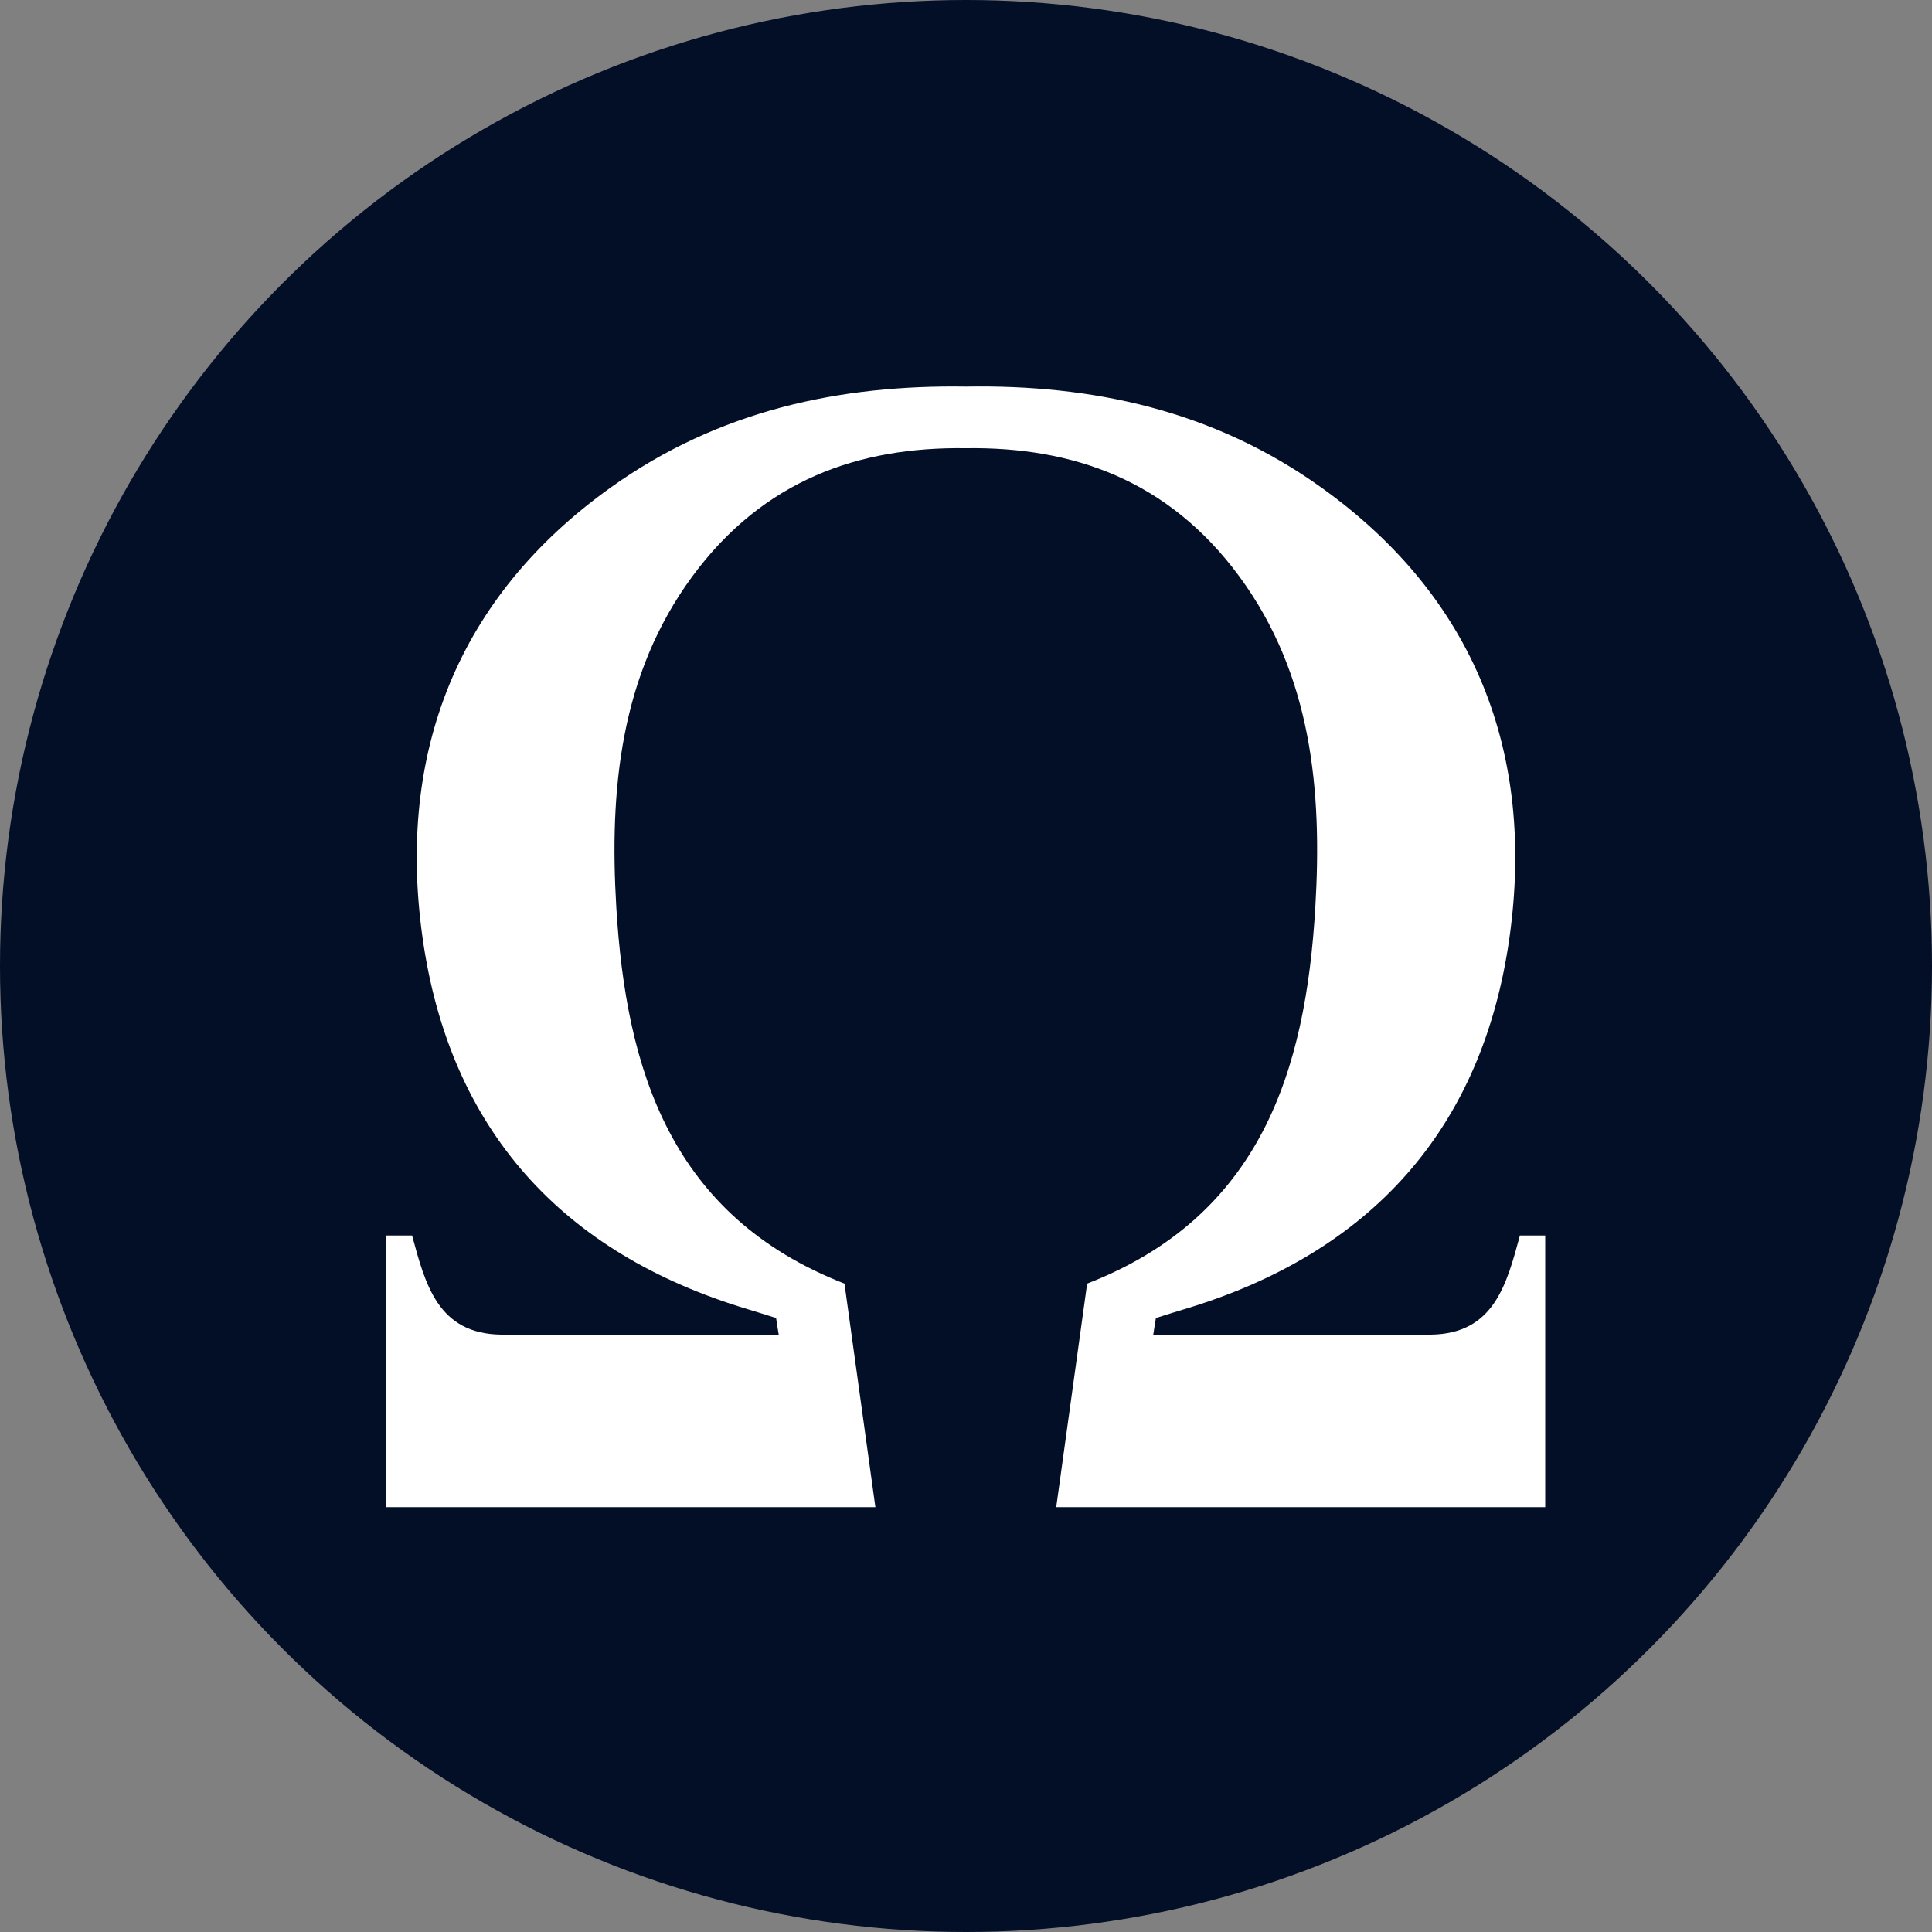 <?xml version="1.0" encoding="UTF-8"?>
<svg id="Layer_2" data-name="Layer 2" xmlns="http://www.w3.org/2000/svg" viewBox="0 0 100 100">
  <rect x="0" y="0" width="100" height="100" fill="#808080" stroke="none"/>
  <defs>
    <style>
      .cls-1 {
        fill: #fff;
      }

      .cls-1, .cls-2 {
        stroke-width: 0px;
      }

      .cls-2 {
        fill: #030e27;
      }
    </style>
  </defs>
  <g id="Layer_1-2" data-name="Layer 1">
    <g>
      <circle class="cls-2" cx="50" cy="50" r="50"/>
      <path class="cls-1" d="M78.67,63.95c-.68,2.5-1.33,5.09-4.61,5.13-4.76.06-9.52.02-14.37.02.05-.34.1-.64.14-.88.58-.18,1.01-.32,1.45-.45,9.65-2.89,15.45-9.31,16.85-19.24,1.34-9.54-1.8-17.62-9.73-23.29-5.61-4.02-11.88-5.34-18.4-5.23-6.52-.1-12.79,1.22-18.4,5.23-7.93,5.67-11.07,13.75-9.73,23.29,1.4,9.93,7.21,16.35,16.85,19.24.44.13.87.27,1.45.45.04.25.08.55.14.88-4.86,0-9.62.04-14.37-.02-3.28-.04-3.93-2.62-4.61-5.13h-1.33v14.06h25.31c-.54-3.91-1.07-7.75-1.6-11.57-8.97-3.5-11.3-11.02-11.81-19.47-.36-6.04.18-12.03,3.93-17.13,3.68-5,8.63-6.72,14.16-6.64,5.53-.08,10.48,1.64,14.16,6.64,3.75,5.1,4.29,11.09,3.93,17.13-.5,8.46-2.83,15.98-11.81,19.47-.53,3.82-1.06,7.66-1.6,11.57h25.31v-14.06h-1.33Z"/>
    </g>
  </g>
</svg>
